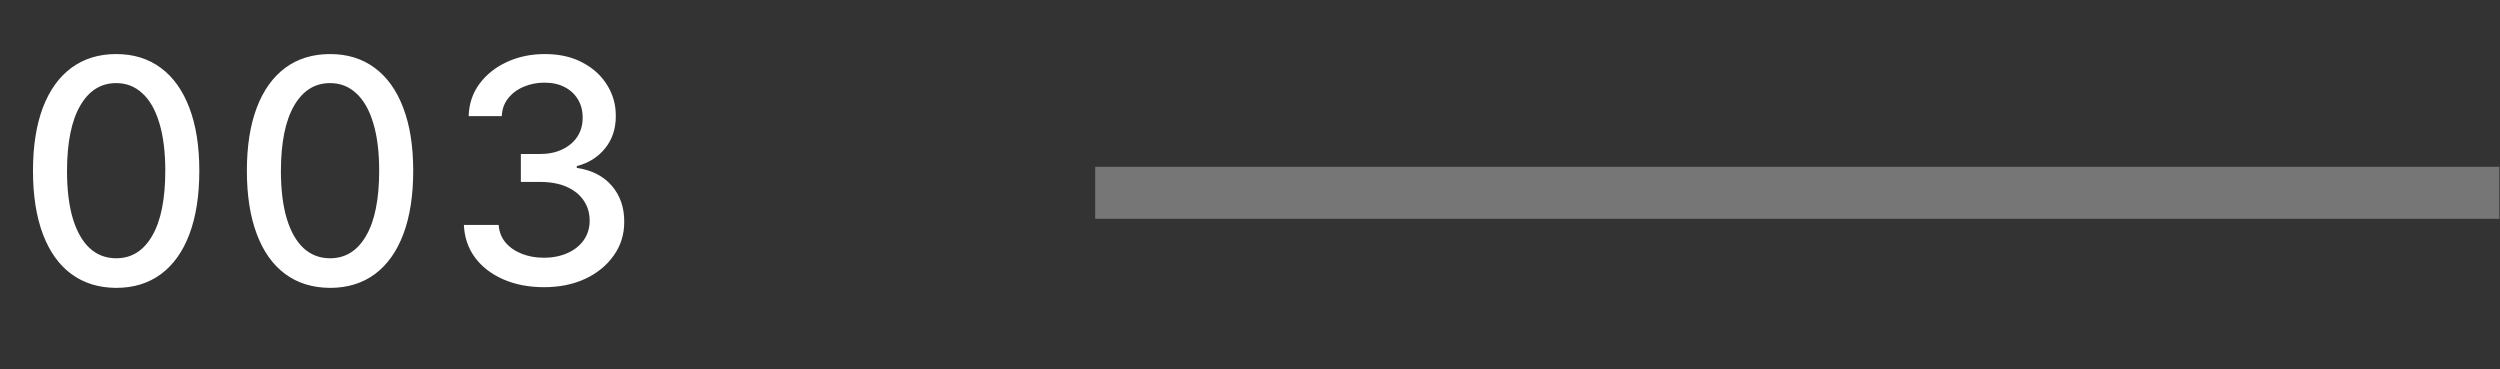 <svg width="88" height="13" viewBox="0 0 88 13" fill="none" xmlns="http://www.w3.org/2000/svg">
<rect x="0" y="0" width="88" height="13" fill="#333333" stroke="none"/>
<path d="M4.09 10.133C3.474 10.13 2.948 9.967 2.511 9.645C2.074 9.323 1.74 8.853 1.508 8.237C1.277 7.621 1.161 6.878 1.161 6.01C1.161 5.144 1.277 4.404 1.508 3.791C1.742 3.177 2.078 2.709 2.515 2.386C2.954 2.064 3.479 1.903 4.09 1.903C4.701 1.903 5.225 2.065 5.662 2.39C6.099 2.713 6.433 3.181 6.665 3.795C6.899 4.406 7.016 5.144 7.016 6.01C7.016 6.881 6.9 7.625 6.668 8.241C6.437 8.855 6.103 9.324 5.666 9.649C5.229 9.971 4.704 10.133 4.09 10.133ZM4.09 9.091C4.631 9.091 5.054 8.827 5.358 8.299C5.665 7.772 5.818 7.008 5.818 6.01C5.818 5.347 5.748 4.787 5.608 4.329C5.47 3.869 5.271 3.52 5.011 3.284C4.753 3.044 4.447 2.925 4.09 2.925C3.552 2.925 3.13 3.19 2.823 3.72C2.516 4.251 2.361 5.014 2.359 6.01C2.359 6.676 2.427 7.239 2.565 7.699C2.706 8.156 2.905 8.504 3.162 8.74C3.419 8.974 3.729 9.091 4.09 9.091ZM11.62 10.133C11.003 10.13 10.477 9.967 10.04 9.645C9.603 9.323 9.269 8.853 9.038 8.237C8.806 7.621 8.69 6.878 8.69 6.01C8.69 5.144 8.806 4.404 9.038 3.791C9.272 3.177 9.607 2.709 10.044 2.386C10.483 2.064 11.008 1.903 11.62 1.903C12.231 1.903 12.755 2.065 13.191 2.39C13.628 2.713 13.962 3.181 14.194 3.795C14.428 4.406 14.545 5.144 14.545 6.01C14.545 6.881 14.429 7.625 14.198 8.241C13.966 8.855 13.632 9.324 13.195 9.649C12.758 9.971 12.233 10.133 11.62 10.133ZM11.62 9.091C12.16 9.091 12.583 8.827 12.887 8.299C13.194 7.772 13.347 7.008 13.347 6.01C13.347 5.347 13.277 4.787 13.137 4.329C12.999 3.869 12.8 3.52 12.54 3.284C12.283 3.044 11.976 2.925 11.62 2.925C11.081 2.925 10.659 3.19 10.352 3.72C10.045 4.251 9.89 5.014 9.888 6.01C9.888 6.676 9.957 7.239 10.095 7.699C10.235 8.156 10.434 8.504 10.691 8.74C10.949 8.974 11.258 9.091 11.62 9.091ZM19.149 10.109C18.613 10.109 18.135 10.017 17.713 9.832C17.295 9.648 16.963 9.392 16.719 9.064C16.477 8.734 16.347 8.351 16.329 7.917H17.553C17.569 8.154 17.648 8.359 17.791 8.533C17.937 8.705 18.127 8.838 18.361 8.931C18.595 9.025 18.855 9.072 19.141 9.072C19.456 9.072 19.734 9.017 19.976 8.908C20.22 8.799 20.411 8.647 20.549 8.452C20.687 8.254 20.756 8.026 20.756 7.769C20.756 7.501 20.687 7.266 20.549 7.063C20.414 6.858 20.215 6.696 19.952 6.579C19.692 6.462 19.378 6.404 19.008 6.404H18.334V5.421H19.008C19.305 5.421 19.565 5.368 19.788 5.261C20.015 5.154 20.192 5.006 20.319 4.816C20.446 4.624 20.51 4.399 20.51 4.142C20.51 3.895 20.454 3.68 20.342 3.498C20.233 3.313 20.077 3.169 19.874 3.065C19.674 2.961 19.437 2.909 19.164 2.909C18.904 2.909 18.661 2.957 18.435 3.053C18.211 3.147 18.029 3.282 17.889 3.459C17.749 3.633 17.673 3.843 17.663 4.087H16.497C16.509 3.655 16.637 3.276 16.879 2.948C17.123 2.621 17.446 2.364 17.846 2.18C18.247 1.995 18.691 1.903 19.18 1.903C19.692 1.903 20.134 2.003 20.506 2.203C20.881 2.401 21.169 2.665 21.372 2.995C21.577 3.325 21.679 3.687 21.676 4.079C21.679 4.526 21.554 4.906 21.302 5.218C21.052 5.53 20.719 5.74 20.303 5.846V5.909C20.834 5.989 21.245 6.2 21.536 6.54C21.83 6.881 21.975 7.304 21.973 7.808C21.975 8.247 21.853 8.641 21.606 8.99C21.362 9.338 21.027 9.613 20.604 9.813C20.18 10.01 19.695 10.109 19.149 10.109Z" fill="white"/>
<path opacity="0.33" d="M38.551 6.786H87.976" stroke="white" stroke-width="1.831"/>
</svg>
